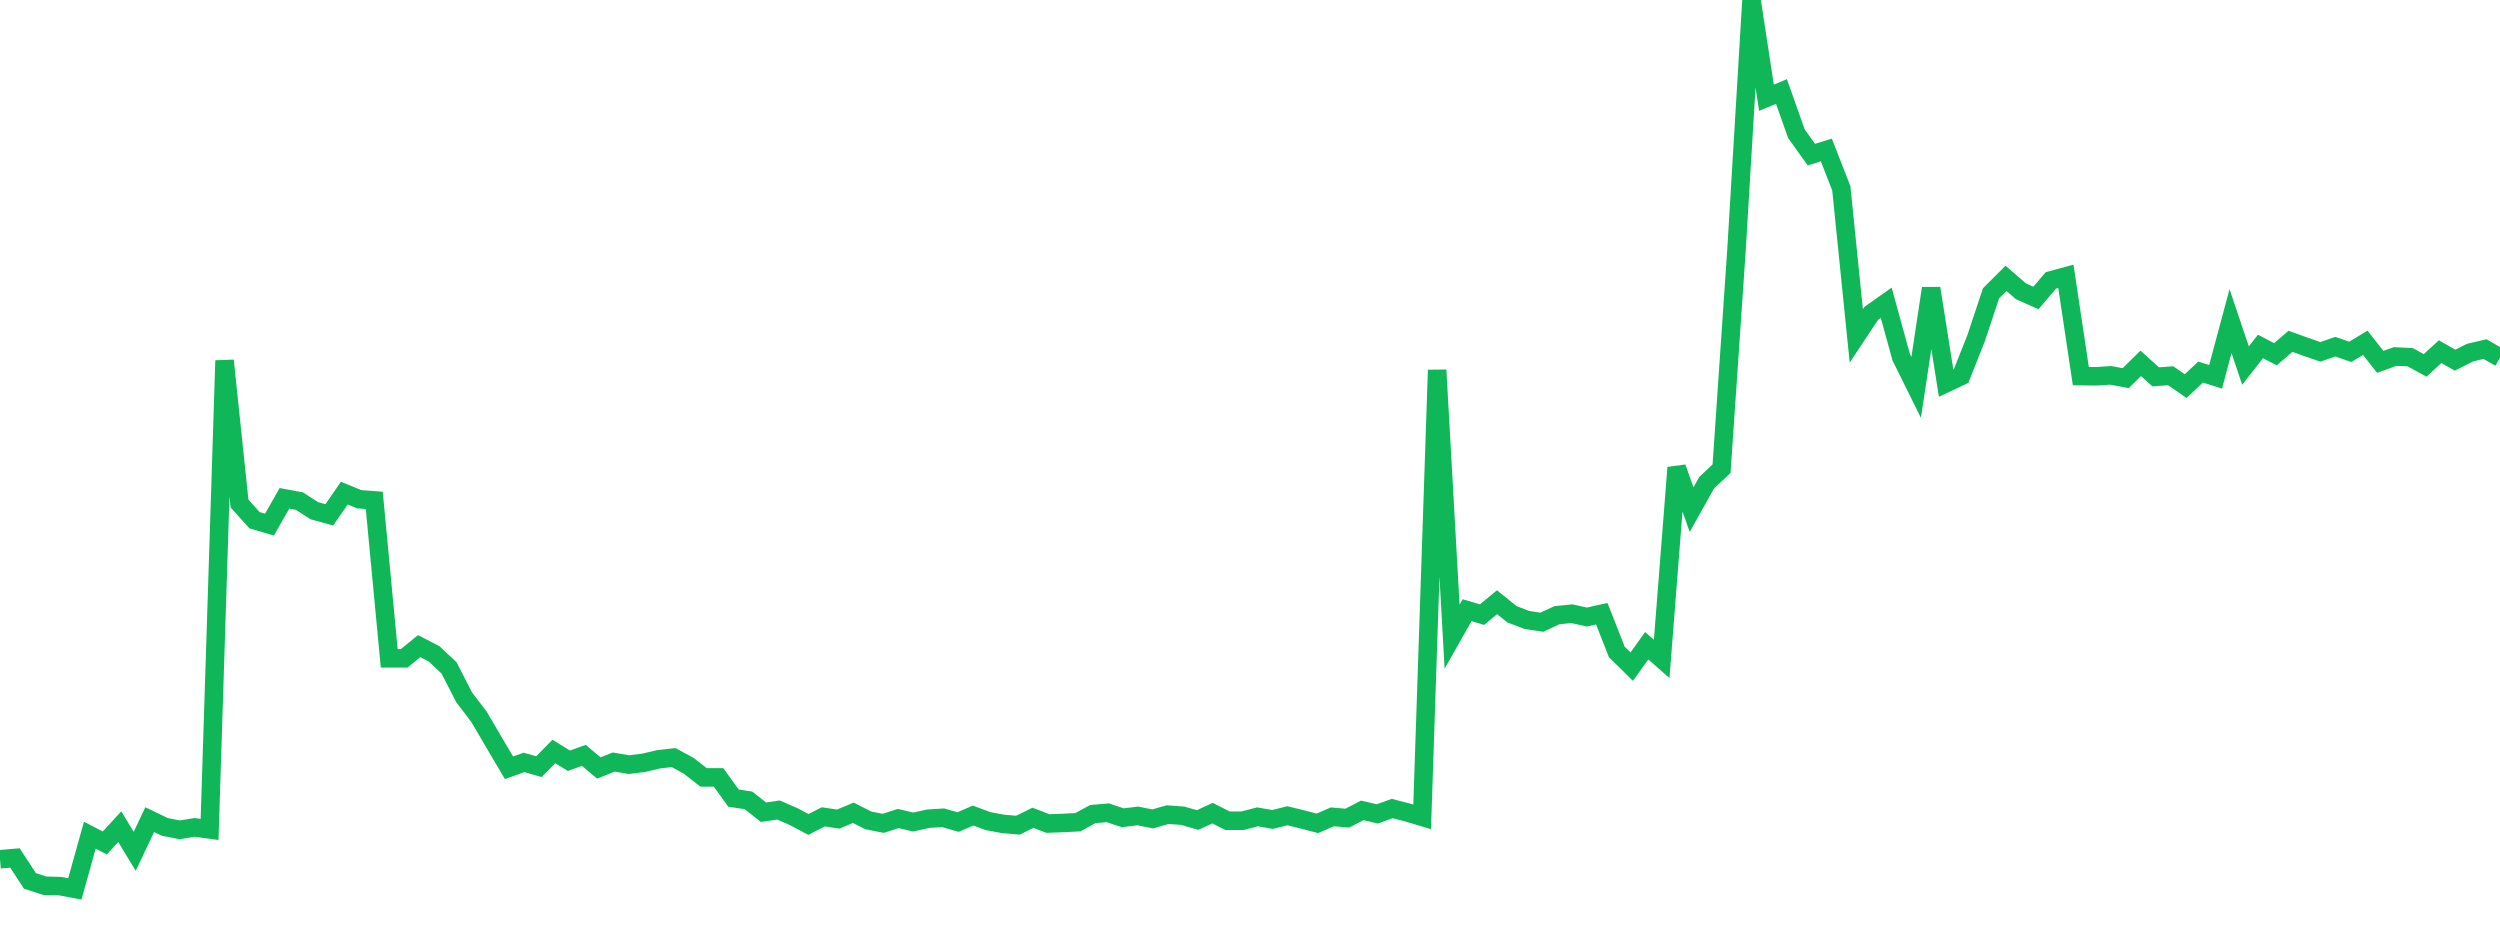 <?xml version="1.0" standalone="no"?>
<!DOCTYPE svg PUBLIC "-//W3C//DTD SVG 1.1//EN" "http://www.w3.org/Graphics/SVG/1.1/DTD/svg11.dtd">
<svg width="135" height="50" viewBox="0 0 135 50" preserveAspectRatio="none" class="sparkline" xmlns="http://www.w3.org/2000/svg"
xmlns:xlink="http://www.w3.org/1999/xlink"><path  class="sparkline--line" d="M 0 46.4 L 0 46.4 L 0.808 46.33 L 1.617 47.57 L 2.425 47.83 L 3.234 47.85 L 4.042 48 L 4.85 45.1 L 5.659 45.52 L 6.467 44.64 L 7.275 45.97 L 8.084 44.26 L 8.892 44.65 L 9.701 44.81 L 10.509 44.68 L 11.317 44.79 L 12.126 19.47 L 12.934 27.19 L 13.743 28.09 L 14.551 28.33 L 15.359 26.91 L 16.168 27.06 L 16.976 27.58 L 17.784 27.8 L 18.593 26.63 L 19.401 26.96 L 20.21 27.02 L 21.018 35.55 L 21.826 35.55 L 22.635 34.89 L 23.443 35.31 L 24.251 36.07 L 25.06 37.65 L 25.868 38.71 L 26.677 40.09 L 27.485 41.46 L 28.293 41.17 L 29.102 41.4 L 29.91 40.58 L 30.719 41.08 L 31.527 40.79 L 32.335 41.47 L 33.144 41.15 L 33.952 41.29 L 34.76 41.19 L 35.569 41 L 36.377 40.91 L 37.186 41.35 L 37.994 41.98 L 38.802 41.98 L 39.611 43.1 L 40.419 43.22 L 41.228 43.86 L 42.036 43.74 L 42.844 44.09 L 43.653 44.52 L 44.461 44.11 L 45.269 44.23 L 46.078 43.89 L 46.886 44.3 L 47.695 44.46 L 48.503 44.2 L 49.311 44.39 L 50.12 44.21 L 50.928 44.16 L 51.737 44.39 L 52.545 44.04 L 53.353 44.34 L 54.162 44.49 L 54.97 44.56 L 55.778 44.16 L 56.587 44.47 L 57.395 44.44 L 58.204 44.4 L 59.012 43.96 L 59.82 43.89 L 60.629 44.16 L 61.437 44.06 L 62.246 44.22 L 63.054 43.99 L 63.862 44.05 L 64.671 44.28 L 65.479 43.91 L 66.287 44.32 L 67.096 44.32 L 67.904 44.11 L 68.713 44.25 L 69.521 44.05 L 70.329 44.25 L 71.138 44.46 L 71.946 44.11 L 72.754 44.18 L 73.563 43.76 L 74.371 43.95 L 75.18 43.66 L 75.988 43.87 L 76.796 44.11 L 77.605 19.98 L 78.413 34.38 L 79.222 32.95 L 80.03 33.19 L 80.838 32.52 L 81.647 33.17 L 82.455 33.48 L 83.263 33.6 L 84.072 33.22 L 84.88 33.14 L 85.689 33.32 L 86.497 33.14 L 87.305 35.2 L 88.114 36 L 88.922 34.87 L 89.731 35.58 L 90.539 25.25 L 91.347 27.52 L 92.156 26.07 L 92.964 25.31 L 93.772 13.48 L 94.581 0 L 95.389 5.28 L 96.198 4.94 L 97.006 7.22 L 97.814 8.35 L 98.623 8.1 L 99.431 10.17 L 100.24 18.14 L 101.048 16.92 L 101.856 16.35 L 102.665 19.29 L 103.473 20.92 L 104.281 15.57 L 105.09 20.69 L 105.898 20.31 L 106.707 18.27 L 107.515 15.84 L 108.323 15.03 L 109.132 15.73 L 109.94 16.09 L 110.749 15.14 L 111.557 14.92 L 112.365 20.31 L 113.174 20.32 L 113.982 20.27 L 114.79 20.42 L 115.599 19.62 L 116.407 20.35 L 117.216 20.29 L 118.024 20.85 L 118.832 20.09 L 119.641 20.35 L 120.449 17.34 L 121.257 19.74 L 122.066 18.71 L 122.874 19.13 L 123.683 18.43 L 124.491 18.72 L 125.299 19 L 126.108 18.72 L 126.916 19 L 127.725 18.51 L 128.533 19.54 L 129.341 19.25 L 130.15 19.29 L 130.958 19.73 L 131.766 18.99 L 132.575 19.45 L 133.383 19.04 L 134.192 18.85 L 135 19.32" fill="none" stroke-width="1" stroke="#10b759"></path></svg>